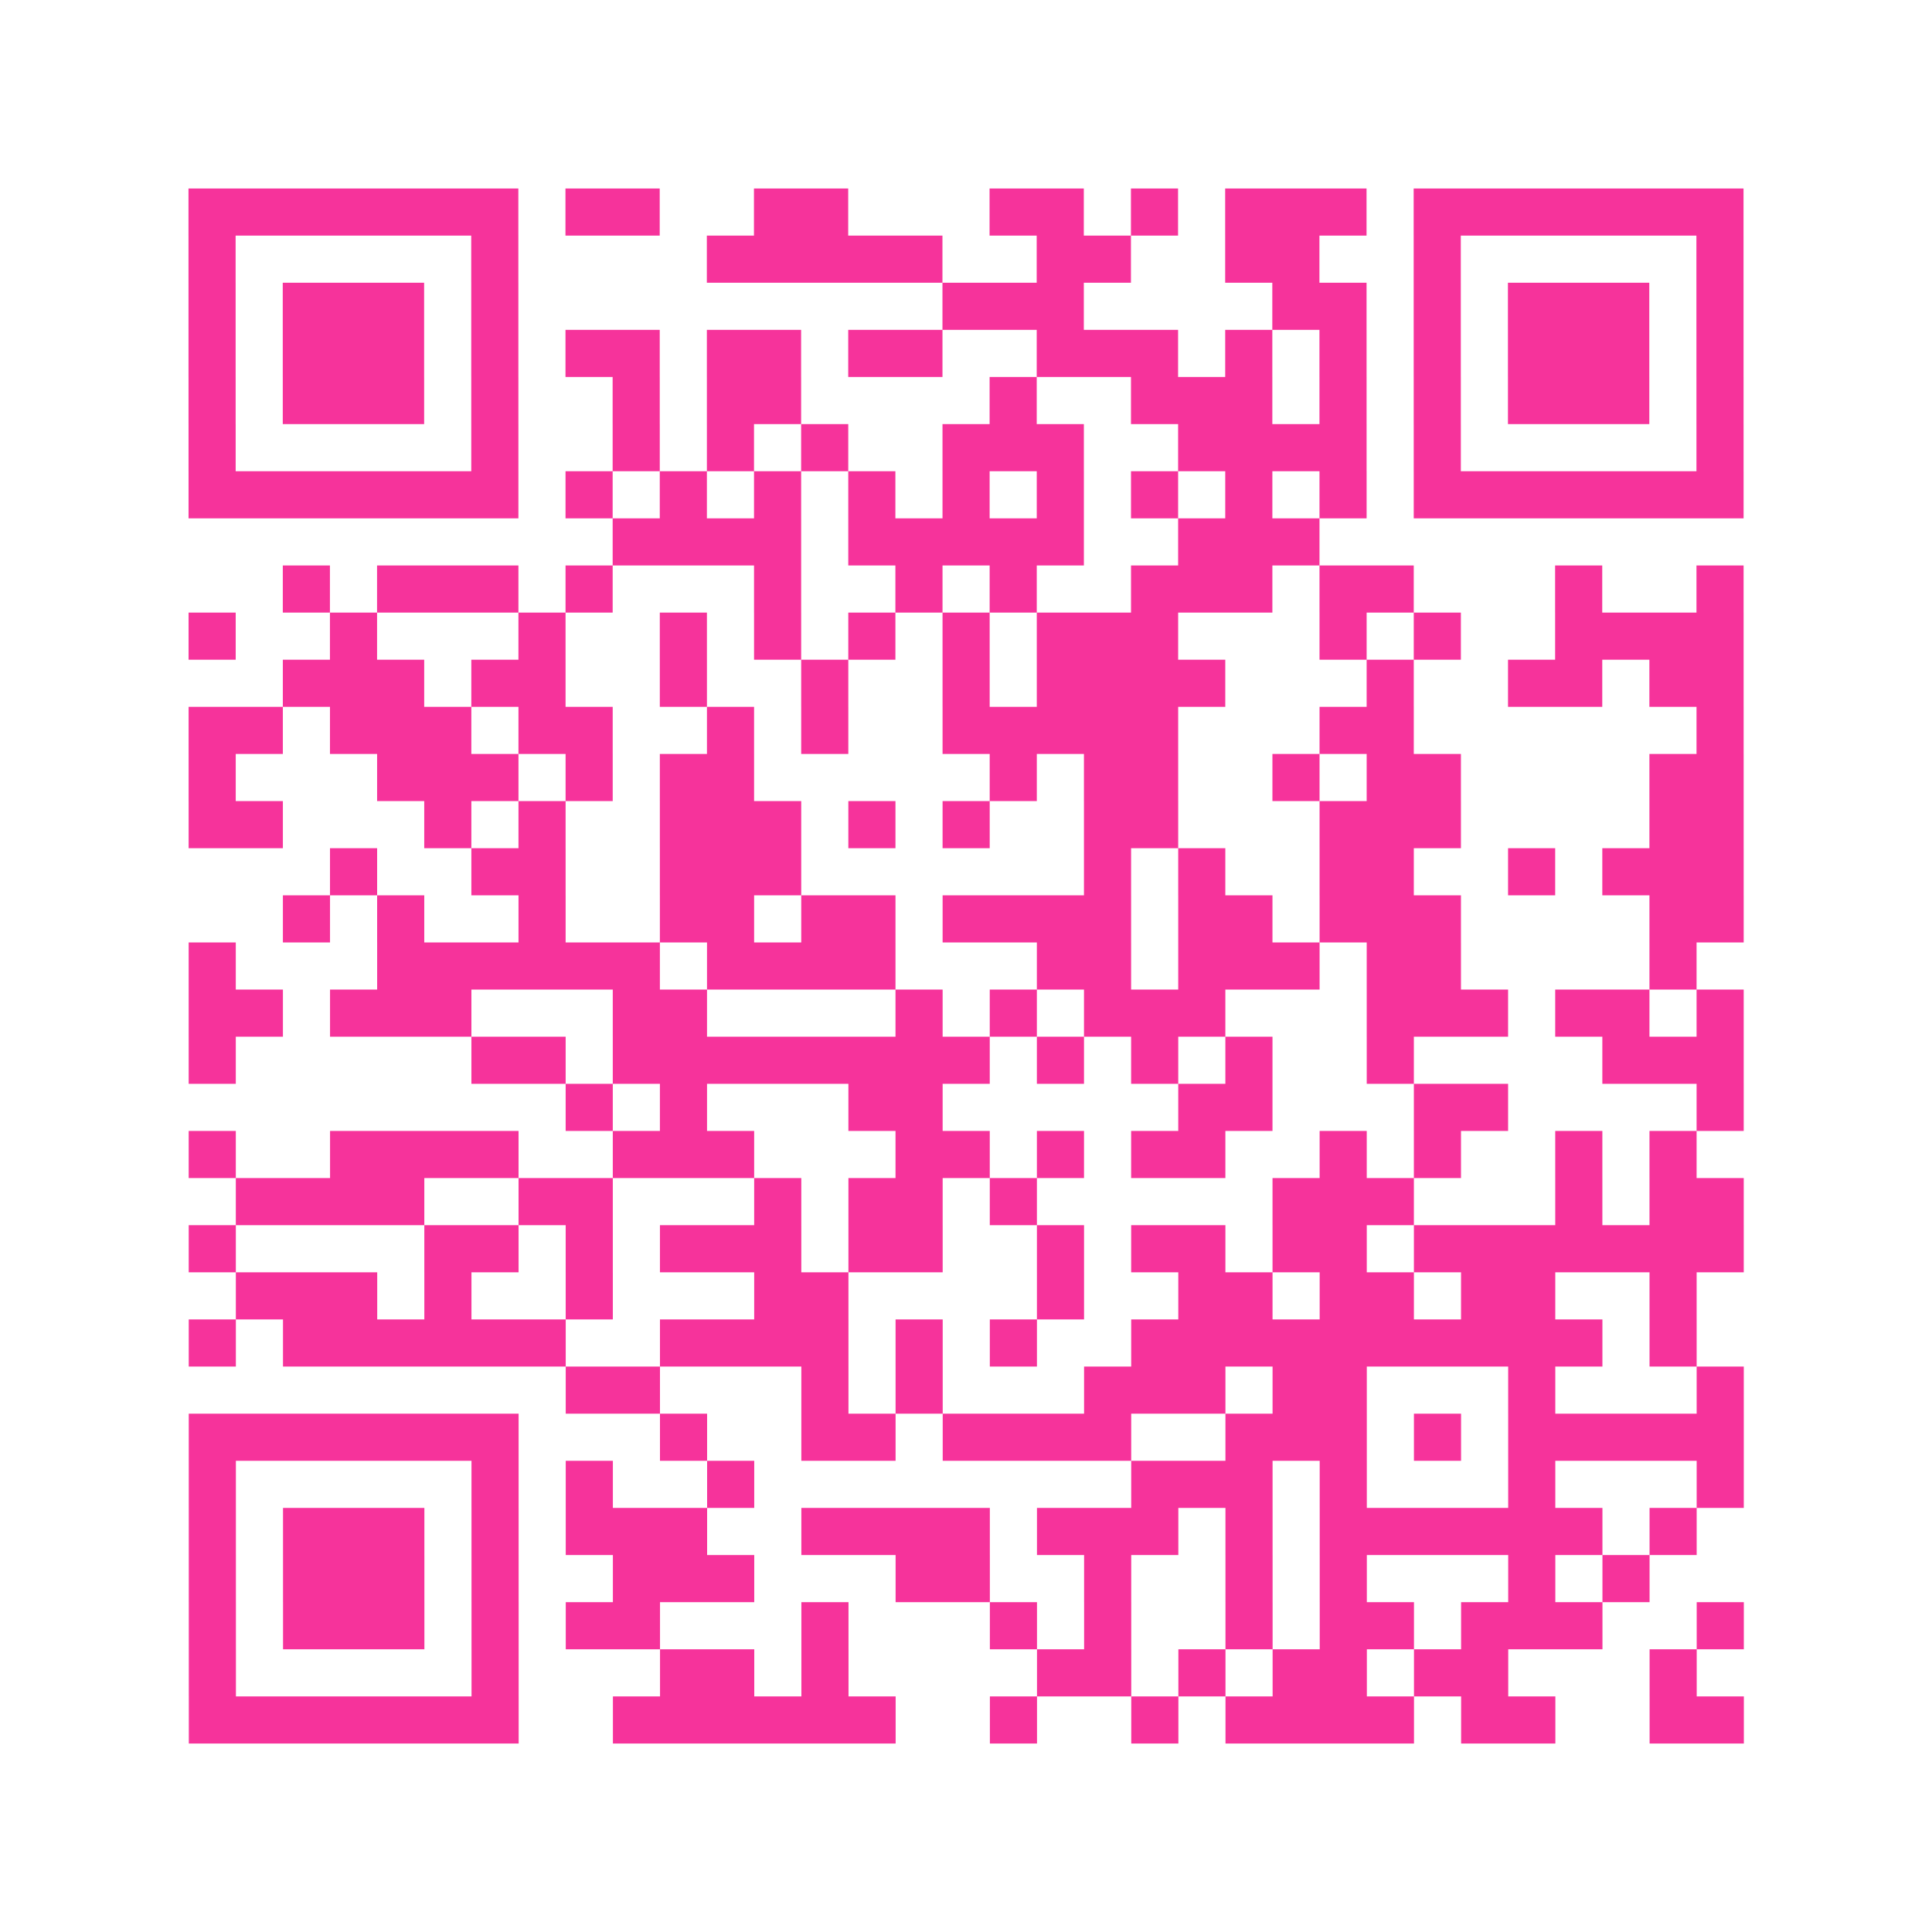 <?xml version="1.0" encoding="UTF-8"?>
<svg xmlns="http://www.w3.org/2000/svg" viewBox="0 0 41 41" class="pyqrcode"><path fill="transparent" d="M0 0h41v41h-41z"/><path stroke="#f6339b" class="pyqrline" d="M4 4.5h7m1 0h2m2 0h2m3 0h2m1 0h1m1 0h3m1 0h7m-33 1h1m5 0h1m4 0h5m2 0h2m2 0h2m2 0h1m5 0h1m-33 1h1m1 0h3m1 0h1m9 0h3m4 0h2m1 0h1m1 0h3m1 0h1m-33 1h1m1 0h3m1 0h1m1 0h2m1 0h2m1 0h2m2 0h3m1 0h1m1 0h1m1 0h1m1 0h3m1 0h1m-33 1h1m1 0h3m1 0h1m2 0h1m1 0h2m4 0h1m2 0h3m1 0h1m1 0h1m1 0h3m1 0h1m-33 1h1m5 0h1m2 0h1m1 0h1m1 0h1m2 0h3m2 0h4m1 0h1m5 0h1m-33 1h7m1 0h1m1 0h1m1 0h1m1 0h1m1 0h1m1 0h1m1 0h1m1 0h1m1 0h1m1 0h7m-24 1h4m1 0h5m2 0h3m-22 1h1m1 0h3m1 0h1m3 0h1m2 0h1m1 0h1m2 0h3m1 0h2m3 0h1m2 0h1m-33 1h1m2 0h1m3 0h1m2 0h1m1 0h1m1 0h1m1 0h1m1 0h3m3 0h1m1 0h1m2 0h4m-31 1h3m1 0h2m2 0h1m2 0h1m2 0h1m1 0h4m3 0h1m2 0h2m1 0h2m-33 1h2m1 0h3m1 0h2m2 0h1m1 0h1m2 0h5m3 0h2m6 0h1m-33 1h1m3 0h3m1 0h1m1 0h2m5 0h1m1 0h2m2 0h1m1 0h2m4 0h2m-33 1h2m3 0h1m1 0h1m2 0h3m1 0h1m1 0h1m2 0h2m3 0h3m4 0h2m-30 1h1m2 0h2m2 0h3m6 0h1m1 0h1m2 0h2m2 0h1m1 0h3m-31 1h1m1 0h1m2 0h1m2 0h2m1 0h2m1 0h4m1 0h2m1 0h3m4 0h2m-33 1h1m3 0h6m1 0h4m3 0h2m1 0h3m1 0h2m4 0h1m-32 1h2m1 0h3m3 0h2m4 0h1m1 0h1m1 0h3m3 0h3m1 0h2m1 0h1m-33 1h1m5 0h2m1 0h8m1 0h1m1 0h1m1 0h1m2 0h1m4 0h3m-25 1h1m1 0h1m3 0h2m5 0h2m3 0h2m4 0h1m-33 1h1m2 0h4m2 0h3m3 0h2m1 0h1m1 0h2m2 0h1m1 0h1m2 0h1m1 0h1m-31 1h4m2 0h2m3 0h1m1 0h2m1 0h1m5 0h3m3 0h1m1 0h2m-33 1h1m4 0h2m1 0h1m1 0h3m1 0h2m2 0h1m1 0h2m1 0h2m1 0h7m-32 1h3m1 0h1m2 0h1m3 0h2m4 0h1m2 0h2m1 0h2m1 0h2m2 0h1m-32 1h1m1 0h6m2 0h4m1 0h1m1 0h1m2 0h10m1 0h1m-24 1h2m3 0h1m1 0h1m3 0h3m1 0h2m3 0h1m3 0h1m-33 1h7m3 0h1m2 0h2m1 0h4m2 0h3m1 0h1m1 0h5m-33 1h1m5 0h1m1 0h1m2 0h1m8 0h3m1 0h1m3 0h1m3 0h1m-33 1h1m1 0h3m1 0h1m1 0h3m2 0h4m1 0h3m1 0h1m1 0h6m1 0h1m-32 1h1m1 0h3m1 0h1m2 0h3m3 0h2m2 0h1m2 0h1m1 0h1m3 0h1m1 0h1m-31 1h1m1 0h3m1 0h1m1 0h2m3 0h1m3 0h1m1 0h1m2 0h1m1 0h2m1 0h3m2 0h1m-33 1h1m5 0h1m3 0h2m1 0h1m4 0h2m1 0h1m1 0h2m1 0h2m3 0h1m-32 1h7m2 0h6m2 0h1m2 0h1m1 0h4m1 0h2m2 0h2"/></svg>
